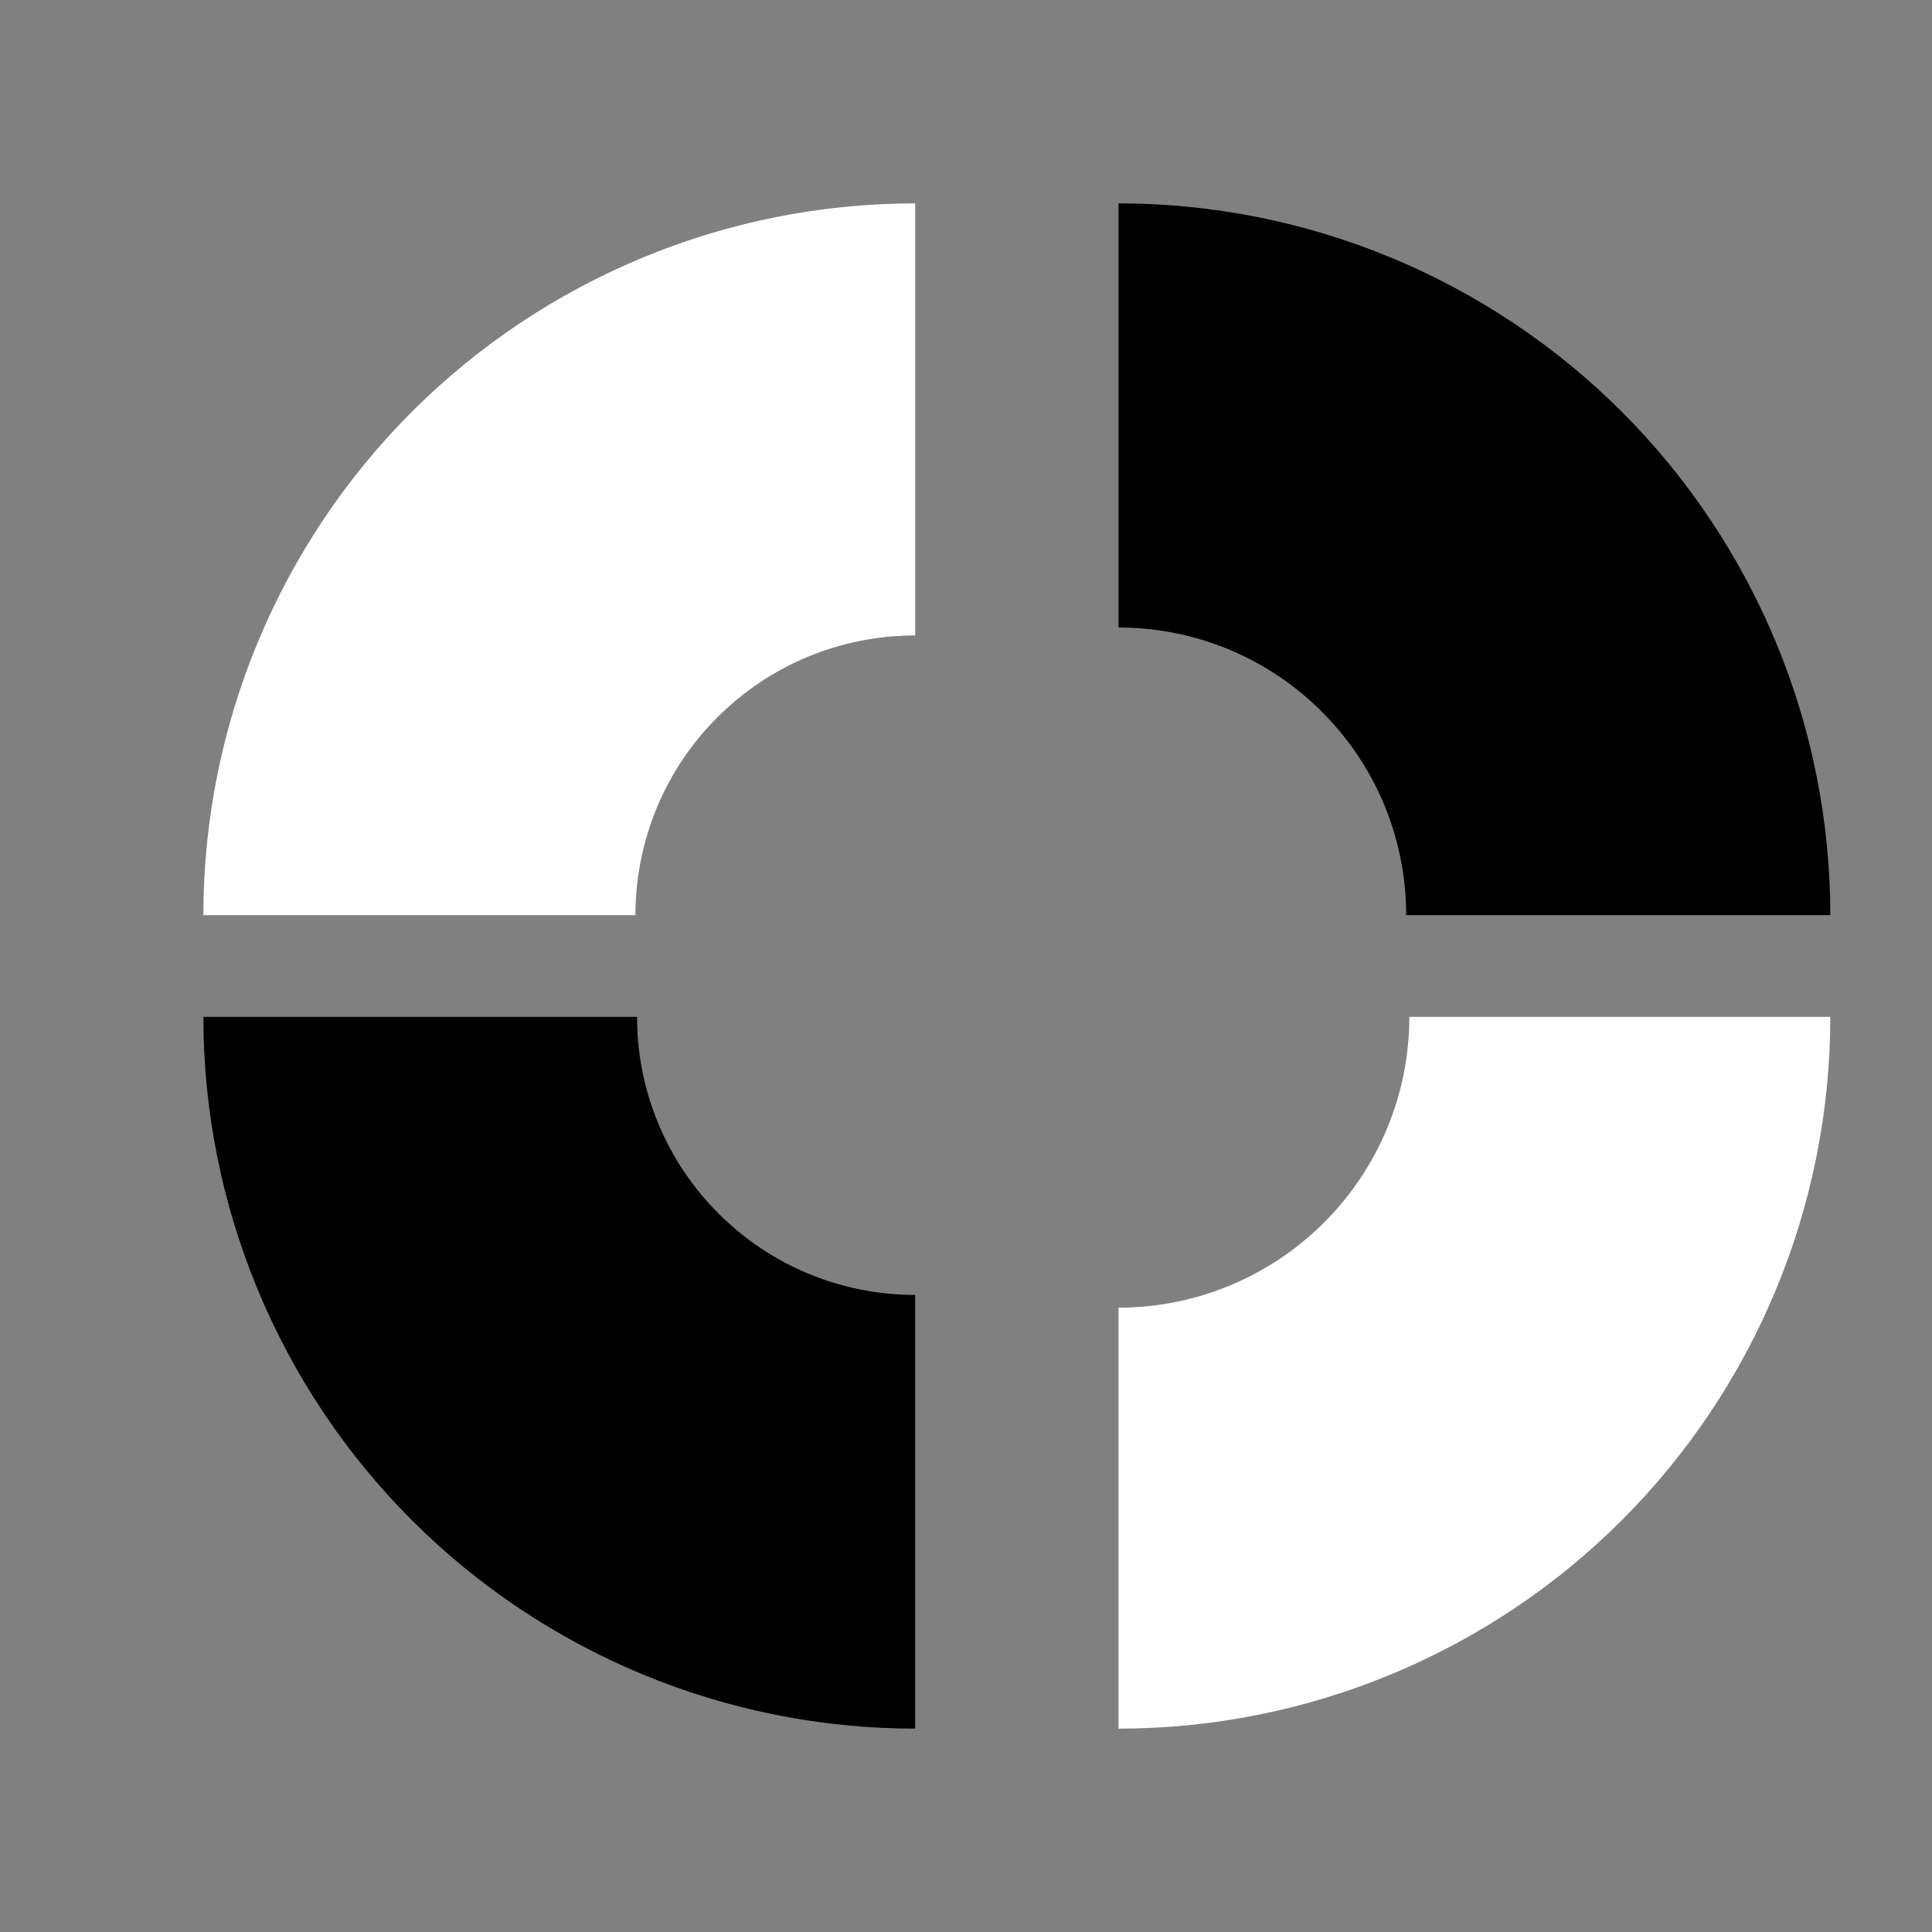 <svg width="19" height="19" viewBox="0 0 19 19" fill="none" xmlns="http://www.w3.org/2000/svg">
<rect x="0" y="0" width="19" height="19" fill="#808080" stroke="none"/>
<path d="M18 9C18 8.081 17.819 7.17 17.467 6.321C17.115 5.472 16.6 4.7 15.95 4.05C15.3 3.4 14.528 2.885 13.679 2.533C12.829 2.181 11.919 2 11 2L11 6.171C11.371 6.171 11.739 6.244 12.083 6.386C12.426 6.528 12.738 6.737 13 7C13.263 7.262 13.472 7.574 13.614 7.917C13.756 8.261 13.829 8.628 13.829 9H18Z" fill="#C4C4C4" style="fill:#C4C4C4;fill:color(display-p3 0.767 0.767 0.767);fill-opacity:1;"/>
<path d="M9 2C8.081 2 7.17 2.181 6.321 2.533C5.472 2.885 4.7 3.4 4.05 4.05C3.4 4.7 2.885 5.472 2.533 6.321C2.181 7.17 2 8.081 2 9L6.249 9C6.249 8.639 6.32 8.281 6.458 7.947C6.596 7.613 6.799 7.31 7.055 7.055C7.31 6.799 7.613 6.596 7.947 6.458C8.281 6.32 8.639 6.249 9 6.249V2Z" fill="white" style="fill:white;fill-opacity:1;"/>
<path d="M2 10C2 10.919 2.181 11.829 2.533 12.679C2.885 13.528 3.4 14.3 4.05 14.95C4.7 15.6 5.472 16.115 6.321 16.467C7.17 16.819 8.081 17 9 17L9 12.735C8.641 12.735 8.285 12.665 7.953 12.527C7.621 12.39 7.32 12.188 7.066 11.934C6.812 11.68 6.61 11.379 6.473 11.047C6.335 10.715 6.265 10.359 6.265 10H2Z" fill="#C6C6C6" style="fill:#C6C6C6;fill:color(display-p3 0.775 0.775 0.775);fill-opacity:1;"/>
<path d="M11 17C11.919 17 12.829 16.819 13.679 16.467C14.528 16.115 15.3 15.6 15.95 14.95C16.6 14.3 17.115 13.528 17.467 12.679C17.819 11.829 18 10.919 18 10L13.86 10C13.86 10.376 13.786 10.748 13.642 11.095C13.498 11.441 13.288 11.757 13.022 12.022C12.757 12.288 12.441 12.498 12.095 12.642C11.748 12.786 11.376 12.86 11 12.86L11 17Z" fill="white" style="fill:white;fill-opacity:1;"/>
</svg>

